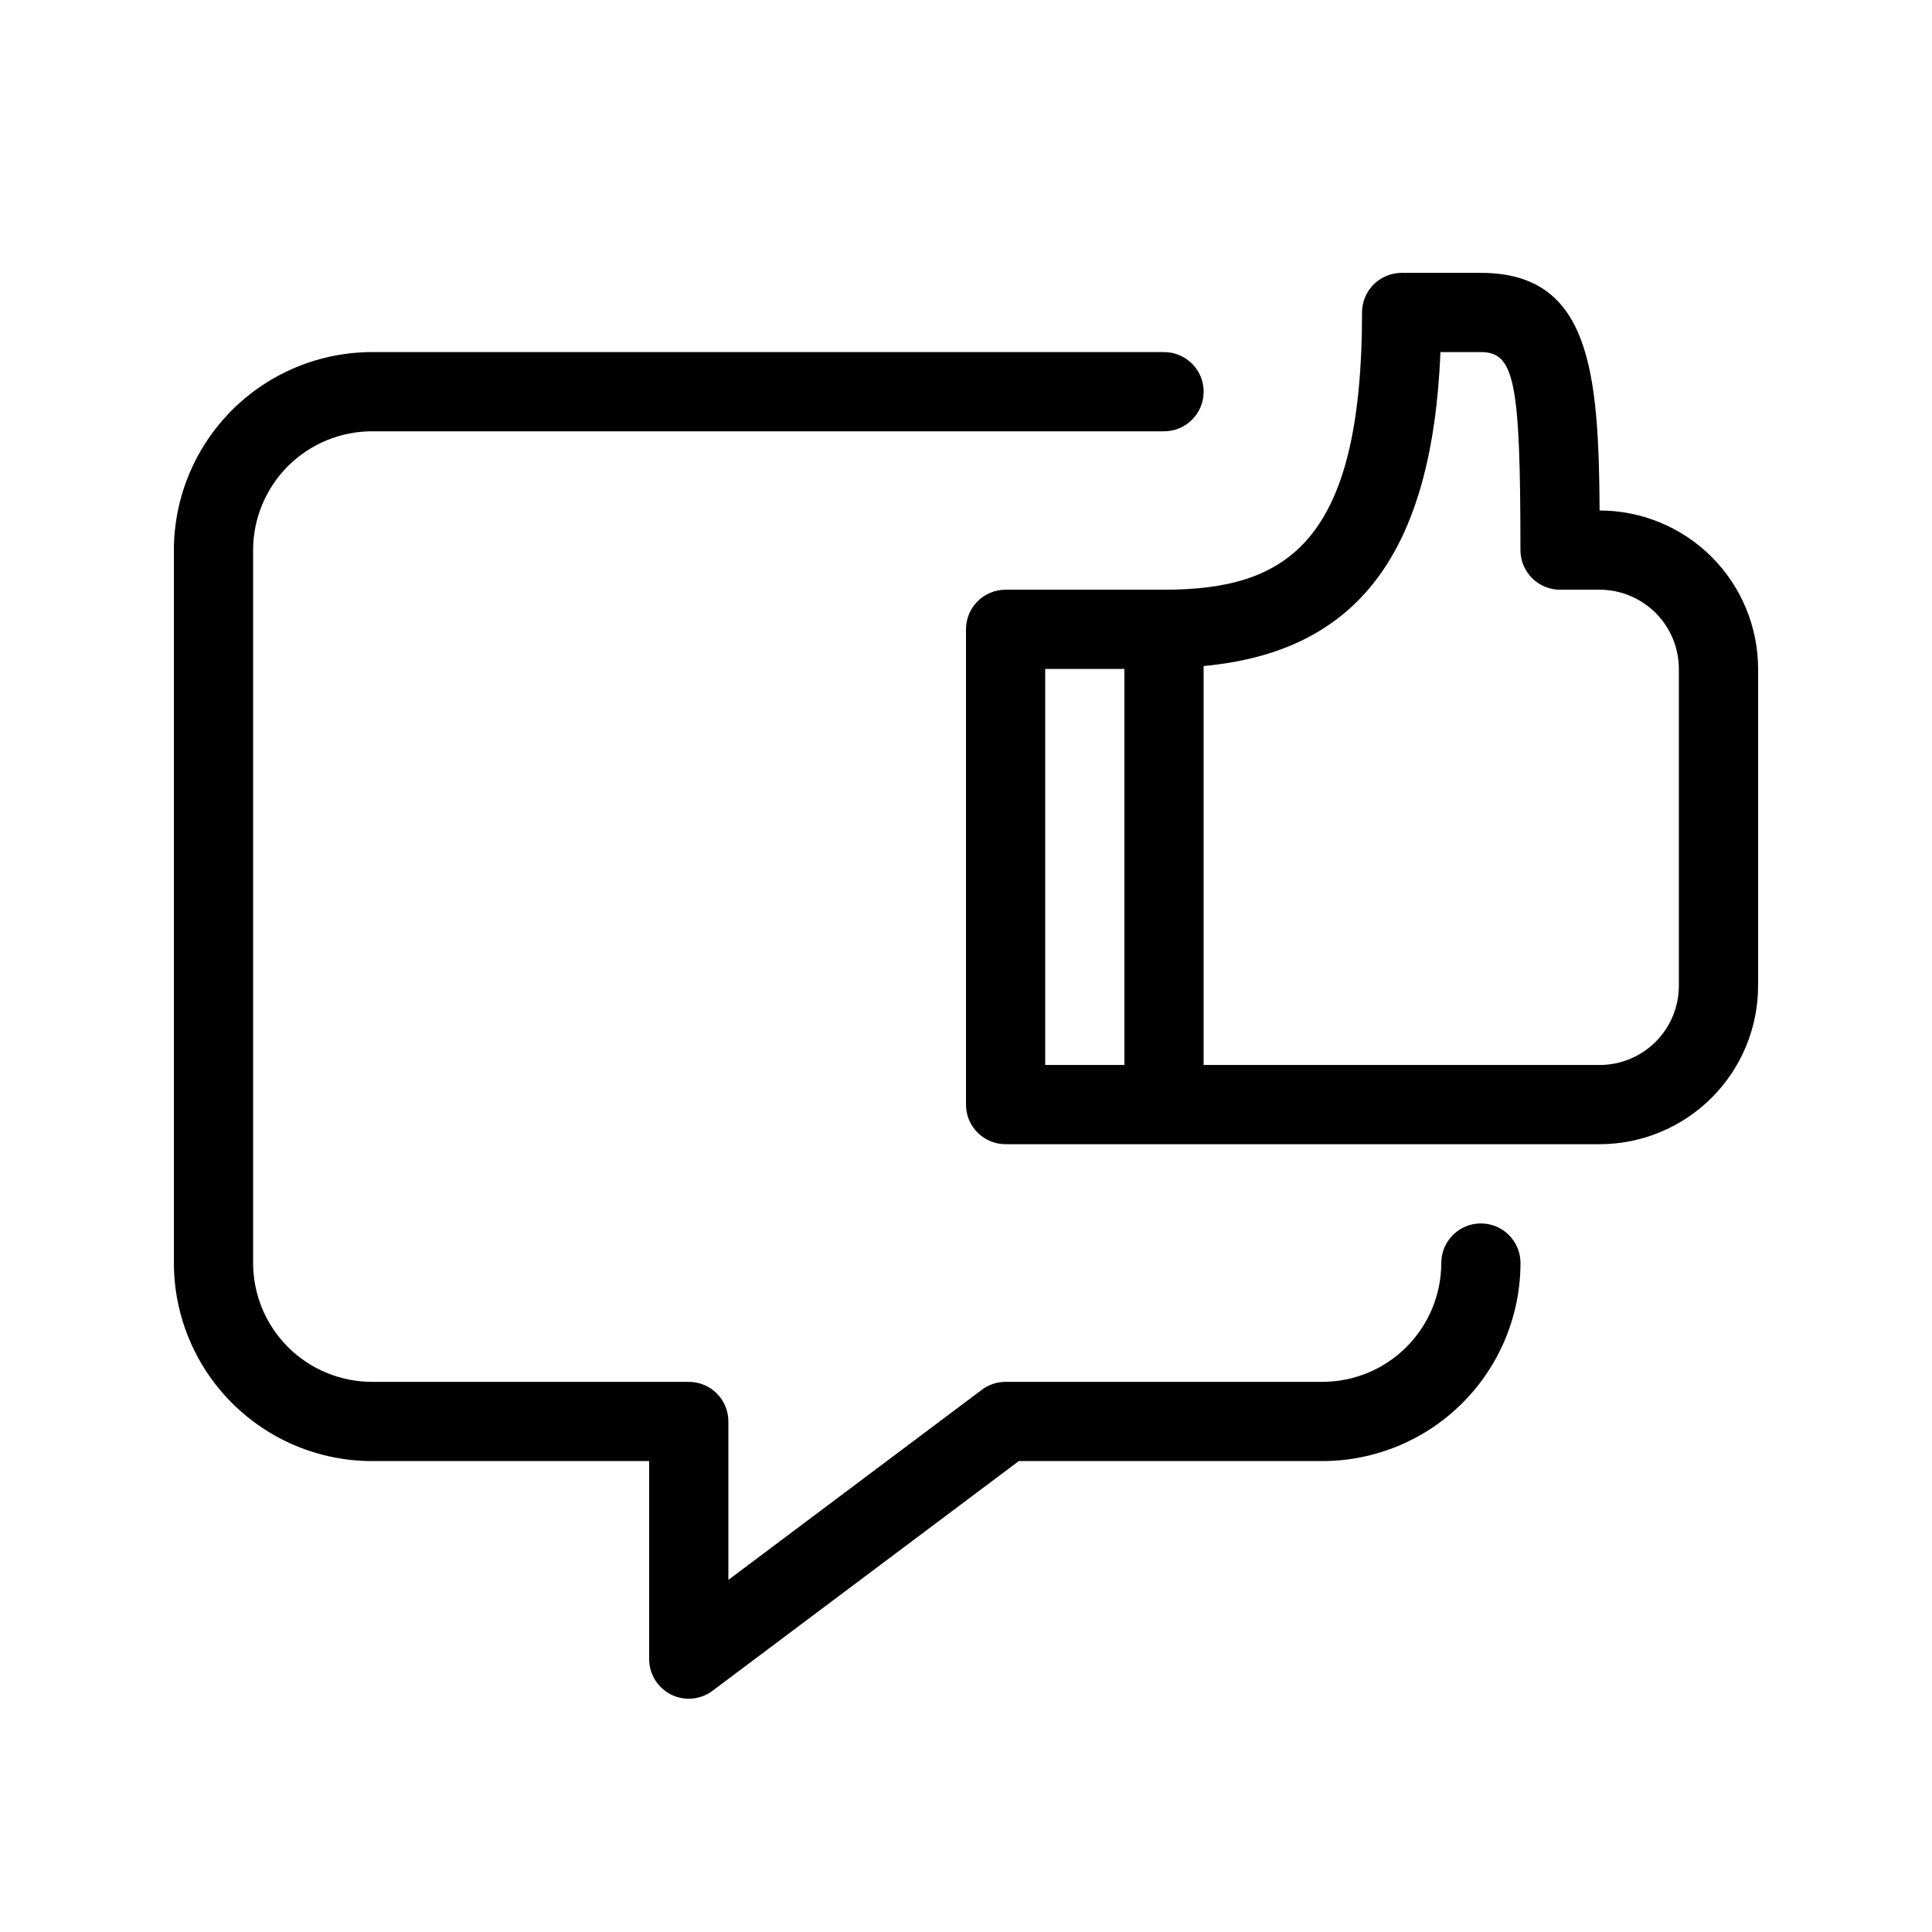 <?xml version="1.0" encoding="UTF-8"?>
<!-- Uploaded to: SVG Repo, www.svgrepo.com, Generator: SVG Repo Mixer Tools -->
<svg fill="#000000" width="800px" height="800px" version="1.1" viewBox="144 144 512 512" xmlns="http://www.w3.org/2000/svg">
 <g>
  <path d="m567.93 279.29h-0.02c-0.207-37.125-2.625-62.977-31.469-62.977h-20.992c-2.781 0-5.453 1.105-7.422 3.074s-3.074 4.641-3.074 7.422c0 61.184-20.078 73.473-52.48 73.473h-41.98c-2.785 0-5.457 1.105-7.426 3.074s-3.074 4.637-3.07 7.422v125.95c-0.004 2.785 1.102 5.457 3.07 7.426s4.641 3.07 7.426 3.07h157.44c11.133-0.012 21.805-4.438 29.676-12.309s12.297-18.543 12.309-29.676v-83.969c-0.012-11.129-4.438-21.805-12.309-29.676-7.871-7.871-18.543-12.297-29.676-12.309zm-146.94 41.984h20.992v104.96h-20.992zm167.93 83.969c-0.008 5.566-2.219 10.902-6.156 14.836-3.934 3.934-9.27 6.148-14.836 6.156h-104.96v-105.73c40.672-3.773 60.566-29.754 62.77-83.203h10.699c8.93 0 10.496 7.852 10.496 52.48 0 2.785 1.105 5.457 3.074 7.426s4.641 3.074 7.422 3.07h10.496c5.566 0.008 10.902 2.223 14.836 6.156 3.938 3.938 6.148 9.273 6.156 14.836z"/>
  <path d="m536.45 468.22c-2.781 0-5.453 1.105-7.422 3.074s-3.074 4.637-3.074 7.422c-0.008 8.348-3.328 16.352-9.23 22.254-5.902 5.906-13.906 9.227-22.258 9.234h-83.965c-2.273 0-4.481 0.734-6.297 2.098l-67.176 50.383v-41.984c0-2.785-1.105-5.457-3.074-7.426s-4.641-3.07-7.422-3.07h-83.969c-8.348-0.008-16.352-3.328-22.258-9.234-5.902-5.902-9.223-13.906-9.23-22.254v-188.93c0.008-8.348 3.328-16.352 9.23-22.254 5.906-5.902 13.91-9.223 22.258-9.234h209.92c5.797 0 10.496-4.699 10.496-10.496 0-5.797-4.699-10.496-10.496-10.496h-209.92c-13.914 0.02-27.254 5.551-37.09 15.391-9.84 9.84-15.375 23.176-15.391 37.09v188.93c0.016 13.914 5.551 27.254 15.391 37.09 9.836 9.84 23.176 15.375 37.09 15.391h73.473v52.48c-0.004 3.977 2.242 7.609 5.797 9.391 3.555 1.777 7.812 1.395 10.992-0.996l81.168-60.875h80.473c13.914-0.016 27.254-5.551 37.094-15.391 9.836-9.836 15.371-23.176 15.387-37.09 0.004-2.785-1.102-5.453-3.07-7.422s-4.641-3.074-7.426-3.074z"/>
 </g>
</svg>